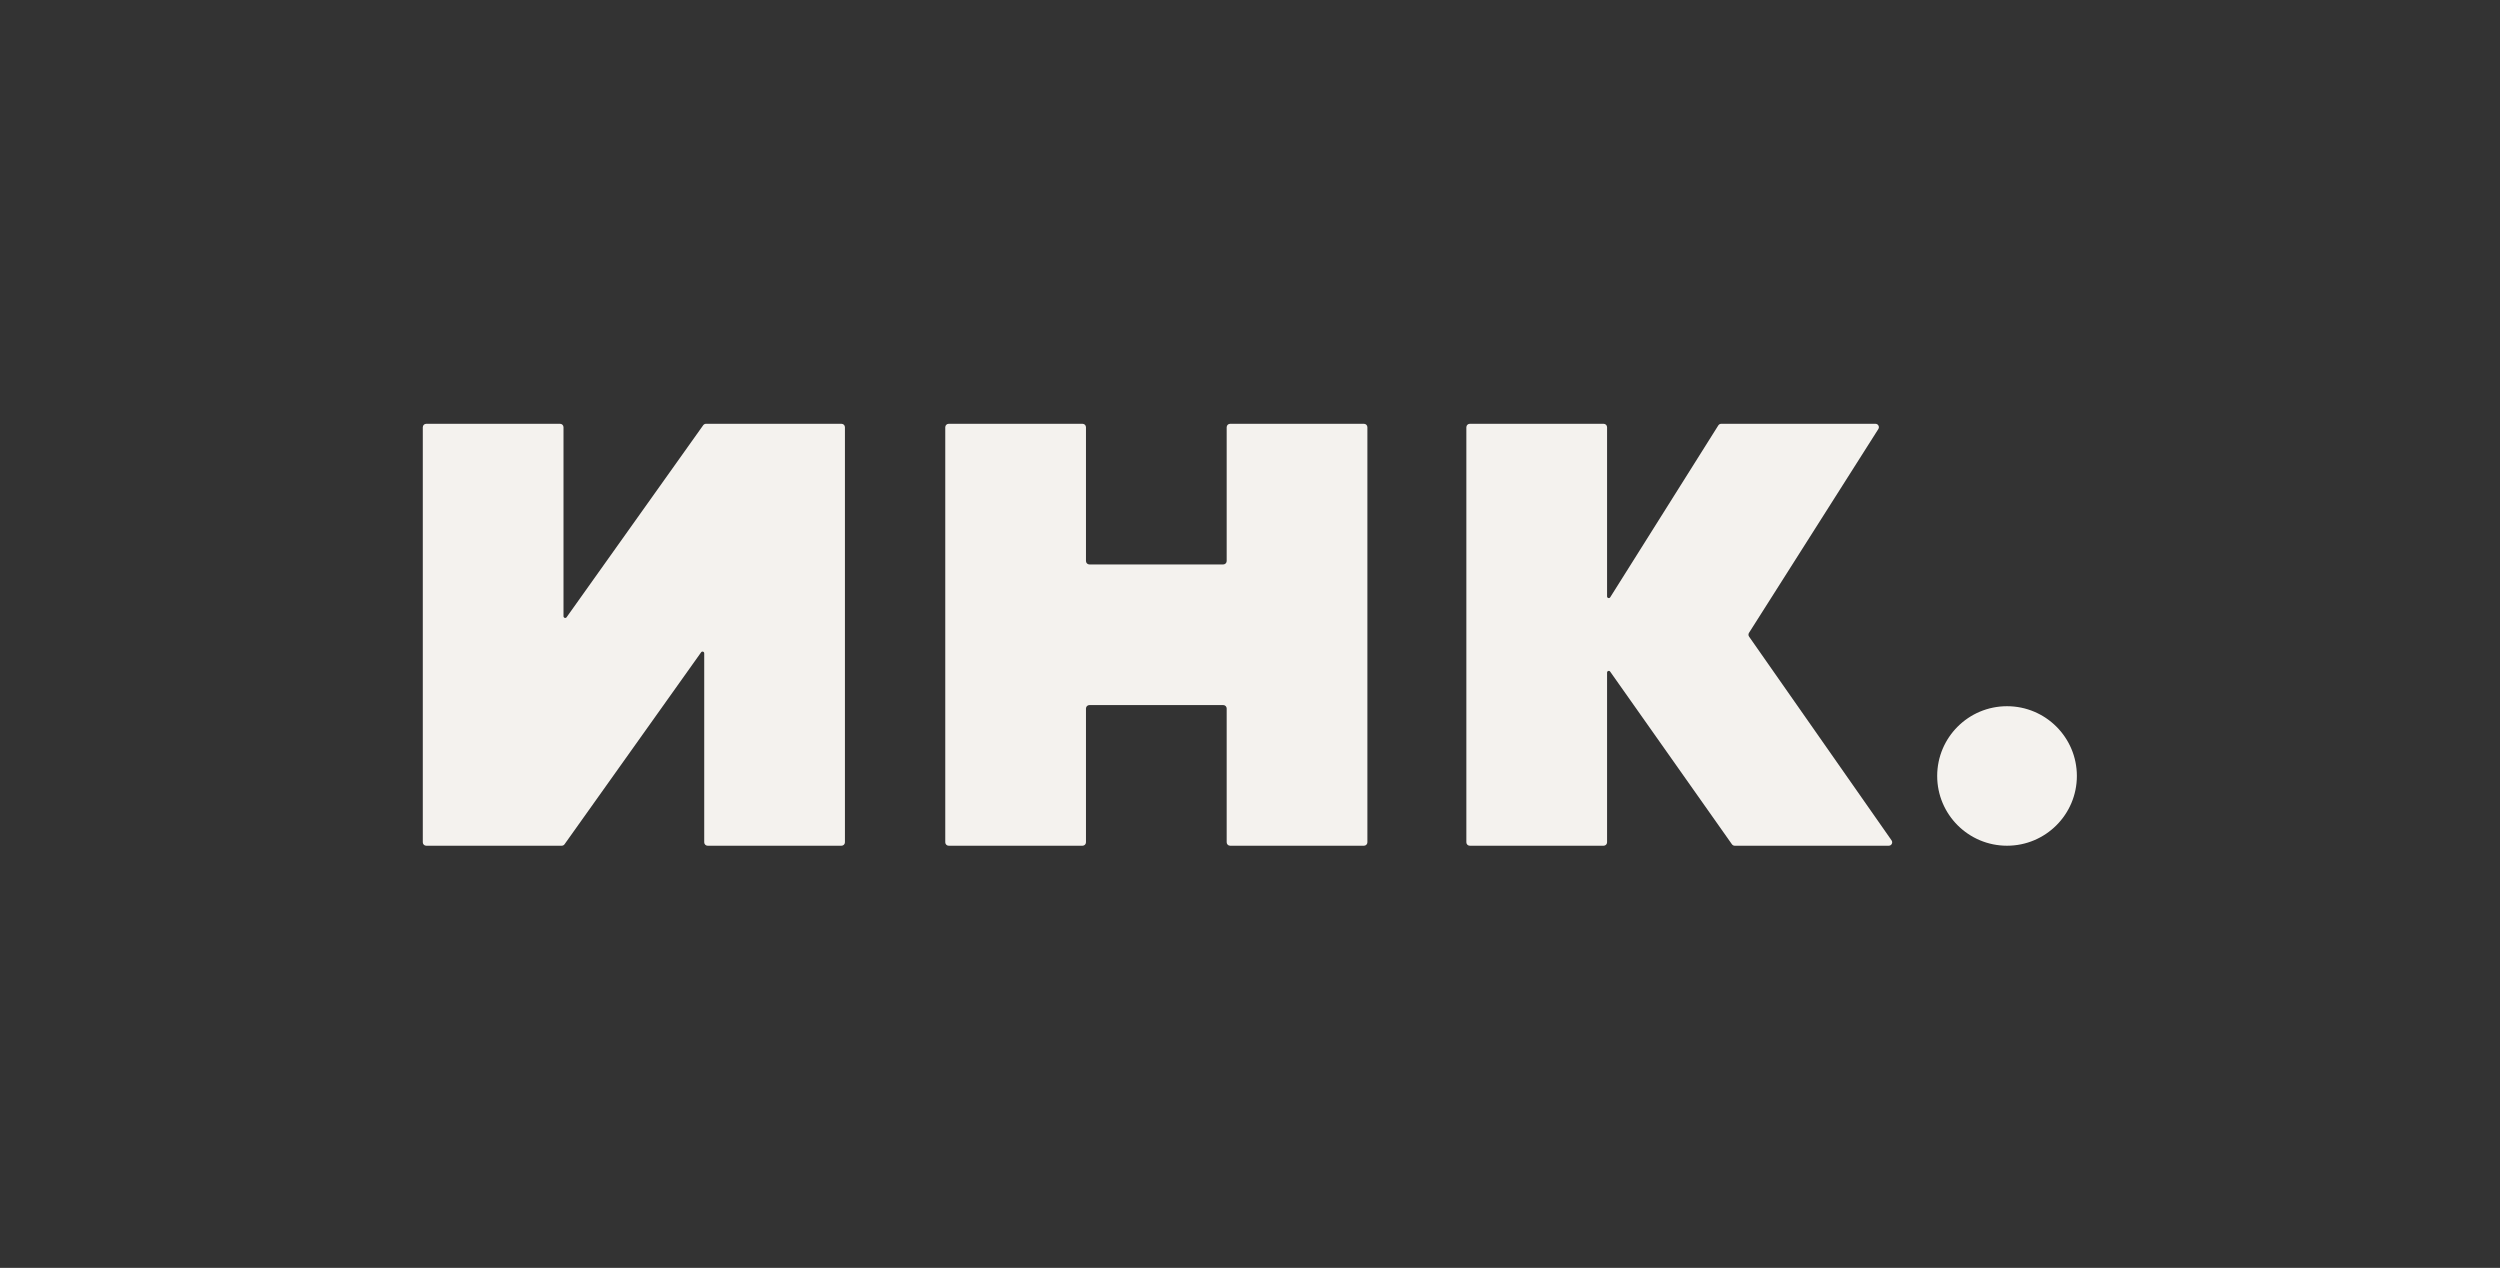 <?xml version="1.0" encoding="UTF-8"?> <svg xmlns="http://www.w3.org/2000/svg" width="1191" height="604" viewBox="0 0 1191 604" fill="none"><rect x="0" y="0" width="1191" height="604" fill="#333333" stroke="none"/><path d="M201.422 203.521C201.422 202.626 202.149 201.9 203.045 201.9H266.833C267.729 201.9 268.456 202.626 268.456 203.521V293.579C268.456 294.369 269.471 294.692 269.929 294.049L335.005 202.582C335.309 202.155 335.802 201.9 336.328 201.9H400.901C401.798 201.9 402.524 202.626 402.524 203.521V401.279C402.524 402.175 401.798 402.9 400.901 402.9H337.113C336.217 402.9 335.49 402.175 335.49 401.279V311.222C335.49 310.432 334.475 310.109 334.017 310.752L268.941 402.218C268.637 402.646 268.144 402.9 267.618 402.9H203.045C202.149 402.9 201.422 402.175 201.422 401.279V203.521Z" fill="#F4F2EE"></path><path d="M450.322 203.521C450.322 202.626 451.049 201.9 451.945 201.9H515.733C516.63 201.9 517.356 202.626 517.356 203.521V267.279C517.356 268.175 518.083 268.9 518.979 268.9H582.767C583.664 268.9 584.39 268.175 584.39 267.279V203.521C584.39 202.626 585.117 201.9 586.014 201.9H649.802C650.698 201.9 651.425 202.626 651.425 203.521V401.279C651.425 402.175 650.698 402.9 649.802 402.9H586.014C585.117 402.9 584.39 402.175 584.39 401.279V337.521C584.39 336.626 583.664 335.9 582.767 335.9H518.979C518.083 335.9 517.356 336.626 517.356 337.521V401.279C517.356 402.175 516.63 402.9 515.733 402.9H451.945C451.049 402.9 450.322 402.175 450.322 401.279V203.521Z" fill="#F4F2EE"></path><path d="M698.572 203.521C698.572 202.626 699.299 201.9 700.195 201.9H763.983C764.88 201.9 765.606 202.626 765.606 203.521V284.124C765.606 284.938 766.672 285.244 767.105 284.555L818.6 202.659C818.897 202.187 819.416 201.9 819.974 201.9H893.474C894.753 201.9 895.529 203.31 894.845 204.389L833.219 301.489C832.869 302.041 832.885 302.749 833.259 303.285L901.143 400.351C901.894 401.426 901.124 402.9 899.812 402.9H826.42C825.893 402.9 825.398 402.644 825.094 402.213L767.081 319.953C766.625 319.307 765.606 319.629 765.606 320.42V401.279C765.606 402.175 764.88 402.9 763.983 402.9H700.195C699.299 402.9 698.572 402.175 698.572 401.279V203.521Z" fill="#F4F2EE"></path><path d="M922.876 369.671C922.876 351.318 937.773 336.441 956.149 336.441C974.525 336.441 989.422 351.318 989.422 369.671C989.422 388.023 974.525 402.9 956.149 402.9C937.773 402.9 922.876 388.023 922.876 369.671Z" fill="#F4F2EE"></path></svg> 